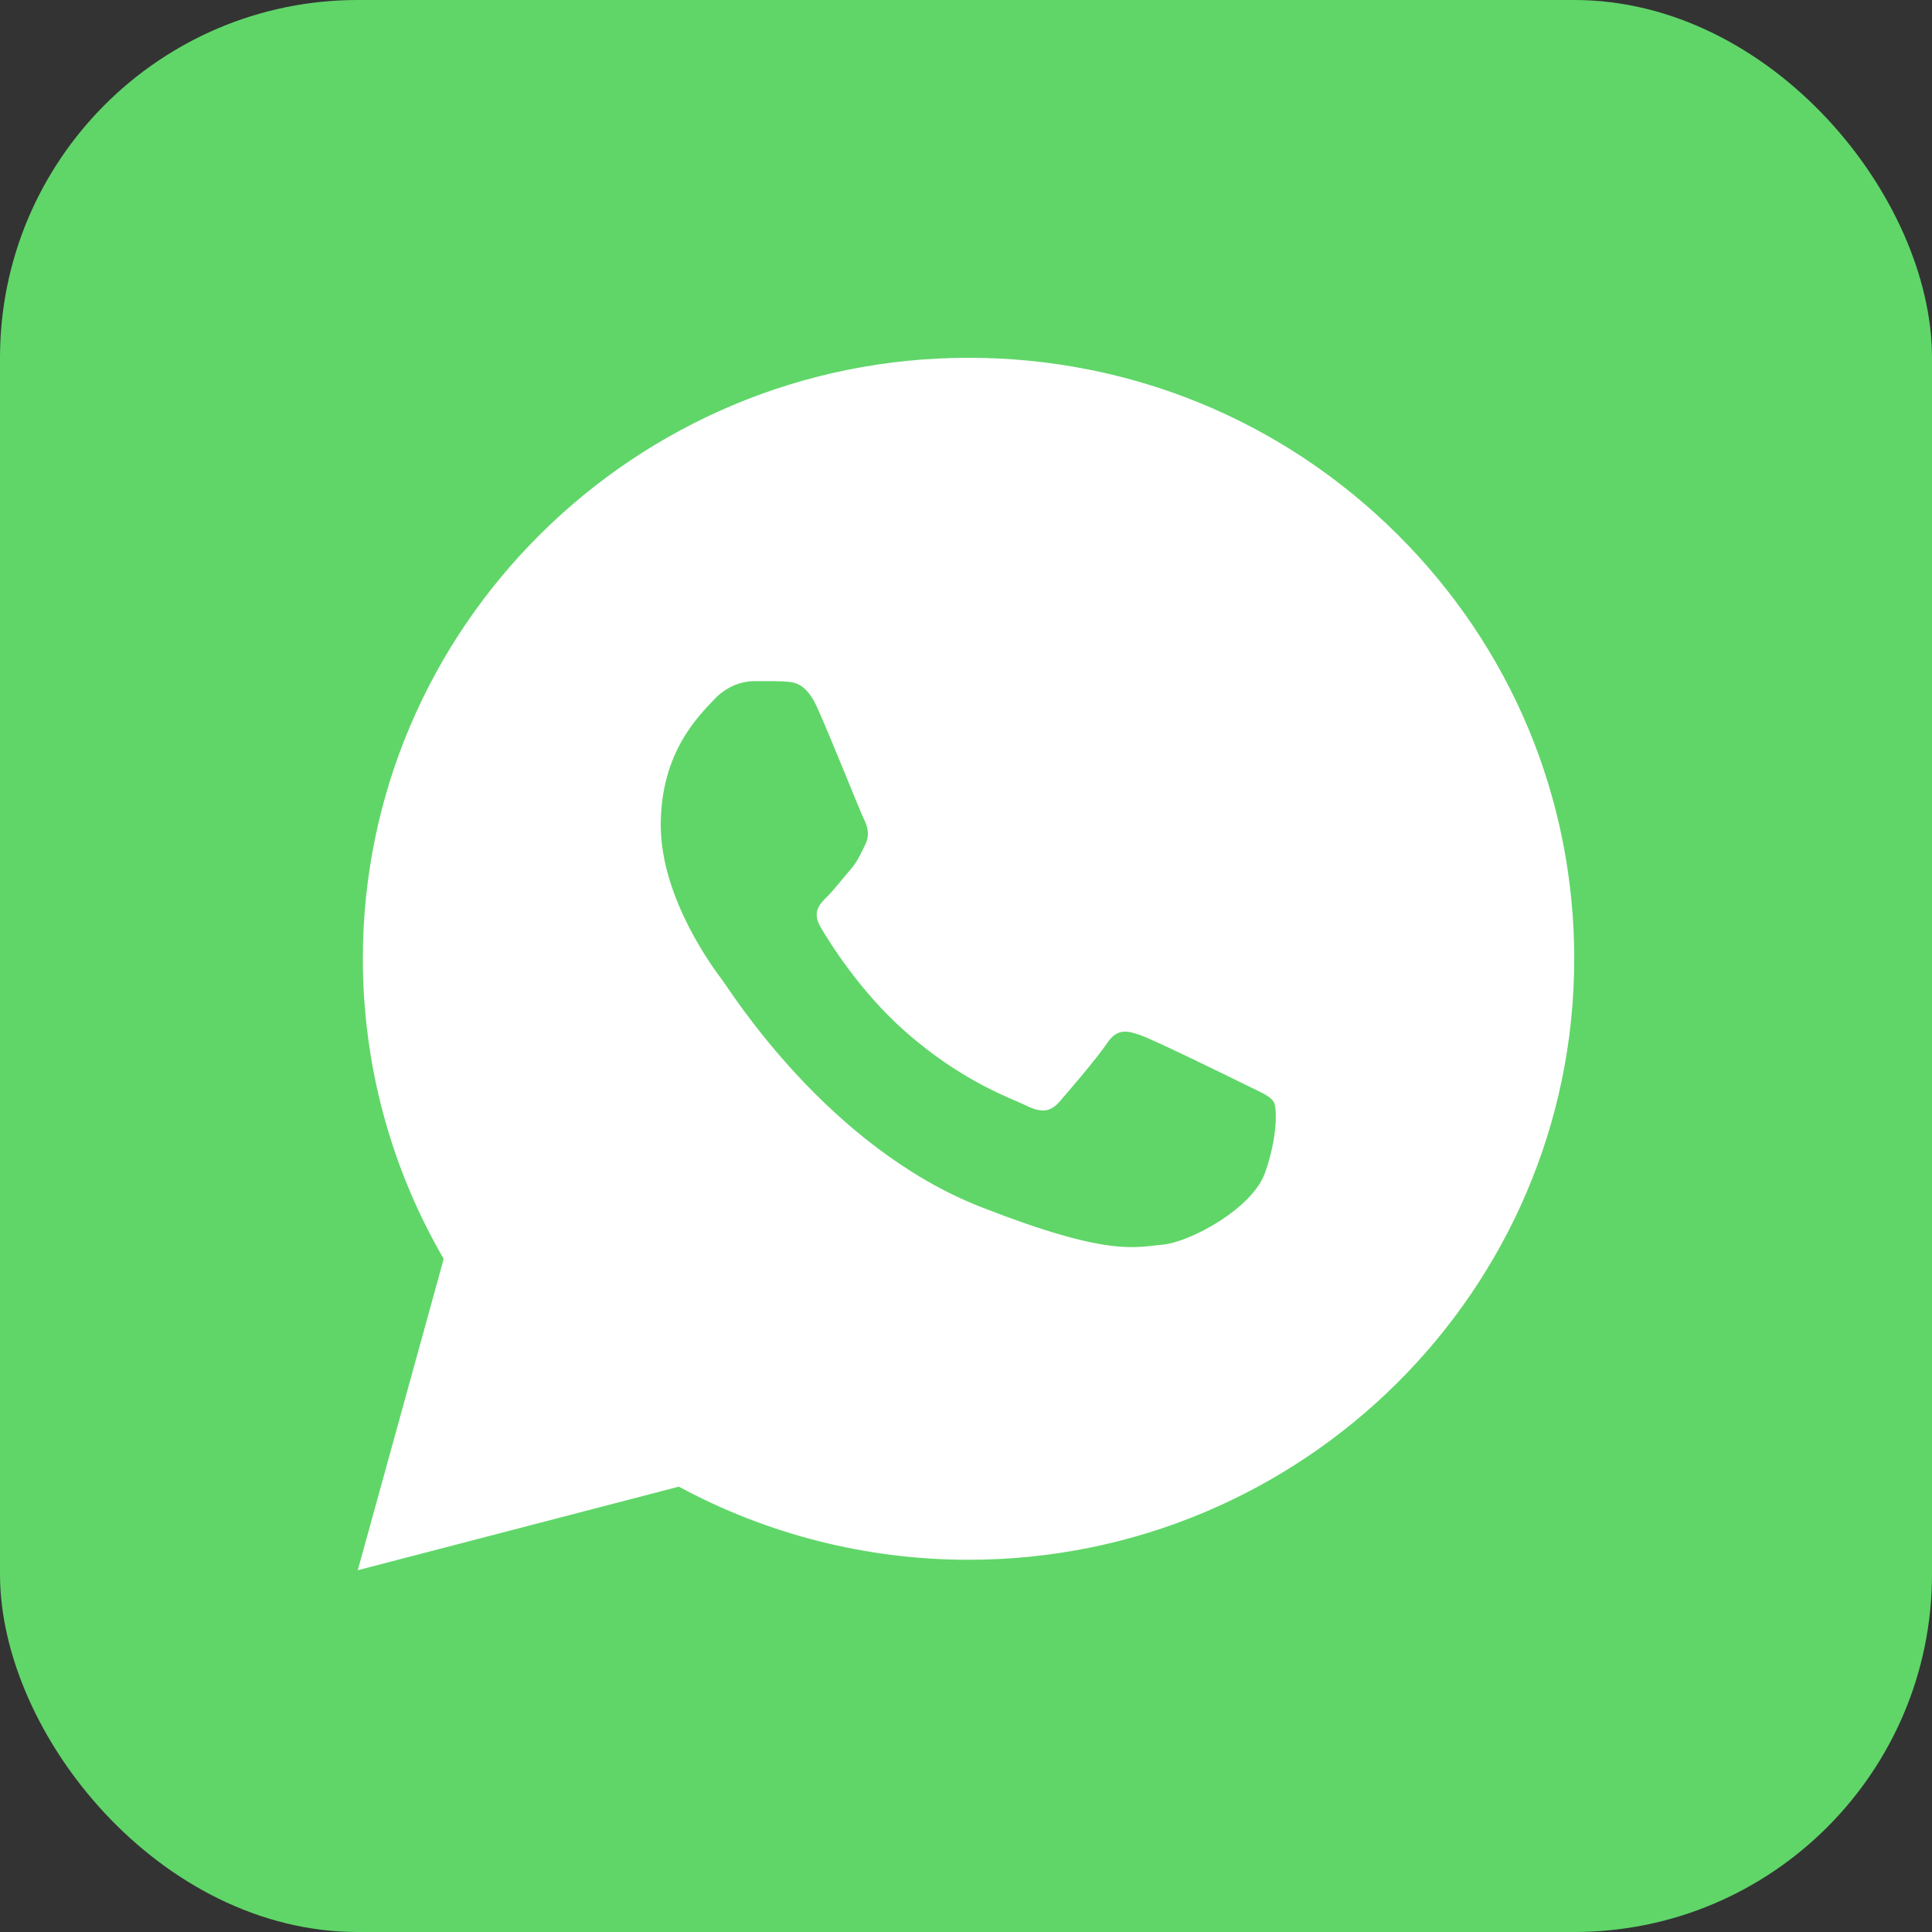 <svg width="27" height="27" viewBox="0 0 27 27" fill="none" xmlns="http://www.w3.org/2000/svg">
<rect x="0" y="0" width="27" height="27" fill="#333333" stroke="none"/>
<rect width="27" height="27" rx="5" fill="#60D669"/>
<g clip-path="url(#clip0_875_37)">
<path d="M5.363 13.398C5.363 14.826 5.739 16.221 6.454 17.45L5.295 21.65L9.627 20.523C10.825 21.17 12.167 21.509 13.531 21.51H13.535C18.038 21.51 21.704 17.873 21.706 13.404C21.707 11.239 20.858 9.202 19.315 7.67C17.772 6.138 15.721 5.294 13.535 5.293C9.031 5.293 5.365 8.929 5.363 13.398" fill="url(#paint0_linear_875_37)"/>
<path d="M5.071 13.396C5.071 14.875 5.46 16.32 6.201 17.593L5 21.944L9.487 20.776C10.723 21.445 12.116 21.798 13.532 21.798H13.536C18.201 21.798 21.998 18.032 22 13.402C22.001 11.159 21.121 9.049 19.523 7.462C17.925 5.875 15.8 5.001 13.536 5C8.87 5 5.073 8.766 5.071 13.396ZM7.743 17.374L7.576 17.11C6.871 15.999 6.5 14.715 6.5 13.396C6.502 9.548 9.658 6.418 13.538 6.418C15.418 6.419 17.184 7.146 18.512 8.465C19.84 9.784 20.571 11.537 20.571 13.402C20.569 17.25 17.413 20.38 13.536 20.38H13.533C12.27 20.38 11.032 20.043 9.952 19.407L9.695 19.256L7.032 19.949L7.743 17.374Z" fill="url(#paint1_linear_875_37)"/>
<path d="M11.42 9.886C11.261 9.537 11.095 9.53 10.944 9.523C10.821 9.518 10.68 9.519 10.539 9.519C10.398 9.519 10.168 9.571 9.975 9.781C9.781 9.991 9.234 10.499 9.234 11.531C9.234 12.564 9.992 13.562 10.098 13.702C10.204 13.842 11.561 16.028 13.711 16.869C15.497 17.568 15.861 17.429 16.249 17.394C16.637 17.359 17.5 16.887 17.676 16.397C17.852 15.907 17.852 15.487 17.8 15.399C17.747 15.312 17.606 15.259 17.394 15.154C17.183 15.049 16.143 14.541 15.949 14.471C15.755 14.401 15.614 14.367 15.473 14.577C15.332 14.787 14.927 15.259 14.804 15.399C14.68 15.539 14.557 15.557 14.345 15.452C14.134 15.347 13.453 15.125 12.645 14.41C12.016 13.854 11.591 13.167 11.468 12.957C11.345 12.747 11.455 12.633 11.561 12.529C11.656 12.435 11.772 12.284 11.878 12.161C11.984 12.039 12.019 11.951 12.089 11.811C12.16 11.671 12.125 11.549 12.072 11.444C12.019 11.339 11.608 10.301 11.42 9.886Z" fill="#60D669"/>
</g>
<defs>
<linearGradient id="paint0_linear_875_37" x1="825.854" y1="1641.02" x2="825.854" y2="5.293" gradientUnits="userSpaceOnUse">
<stop stop-color="white"/>
<stop offset="1" stop-color="white"/>
</linearGradient>
<linearGradient id="paint1_linear_875_37" x1="855" y1="1699.38" x2="855" y2="5" gradientUnits="userSpaceOnUse">
<stop stop-color="#F9F9F9"/>
<stop offset="1" stop-color="white"/>
</linearGradient>
<clipPath id="clip0_875_37">
<rect width="17" height="17" fill="white" transform="translate(5 5)"/>
</clipPath>
</defs>
</svg>
